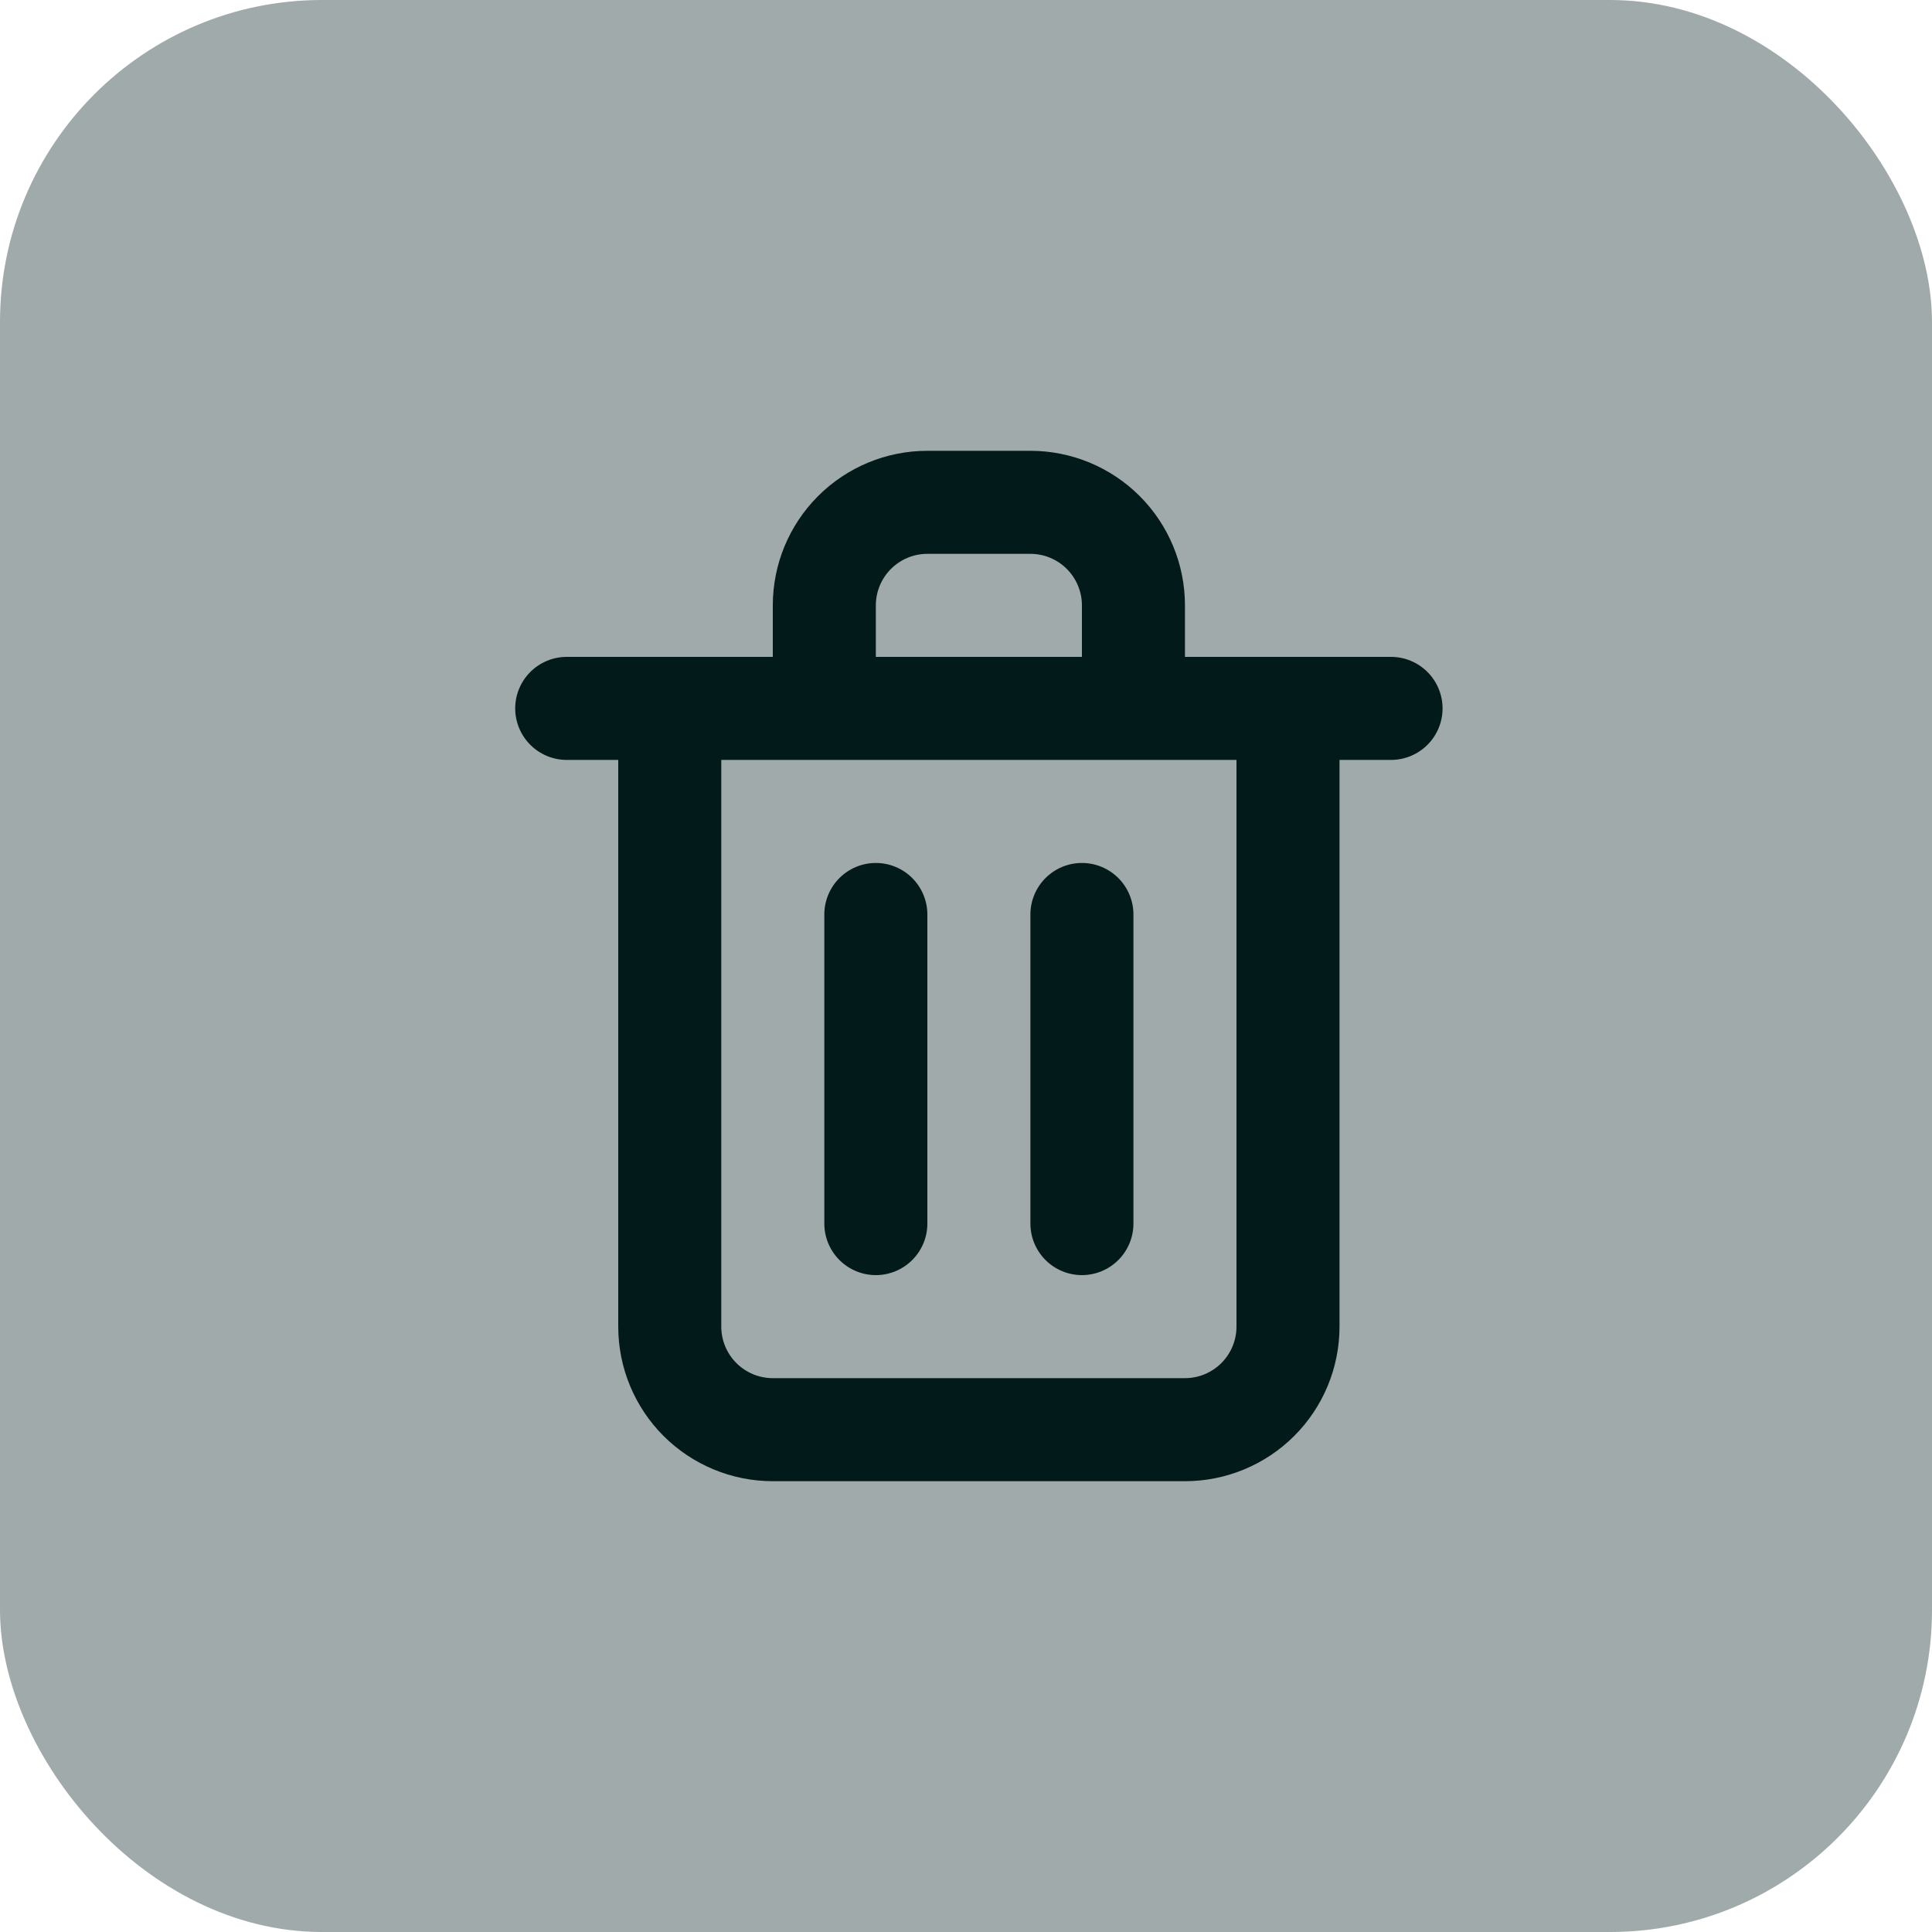 <svg width="60" height="60" viewBox="0 0 60 60" fill="none" xmlns="http://www.w3.org/2000/svg">
<rect width="60" height="60" rx="10" fill="#A1AAAA"/>
<path d="M27.2 39.6C27.624 39.6 28.031 39.431 28.331 39.131C28.631 38.831 28.8 38.424 28.8 38V28.4C28.8 27.976 28.631 27.569 28.331 27.269C28.031 26.969 27.624 26.8 27.2 26.8C26.776 26.8 26.369 26.969 26.069 27.269C25.769 27.569 25.6 27.976 25.6 28.4V38C25.6 38.424 25.769 38.831 26.069 39.131C26.369 39.431 26.776 39.6 27.2 39.6ZM43.2 20.4H36.8V18.8C36.8 17.527 36.294 16.306 35.394 15.406C34.494 14.506 33.273 14 32 14H28.8C27.527 14 26.306 14.506 25.406 15.406C24.506 16.306 24 17.527 24 18.8V20.4H17.6C17.176 20.4 16.769 20.569 16.469 20.869C16.169 21.169 16 21.576 16 22C16 22.424 16.169 22.831 16.469 23.131C16.769 23.431 17.176 23.6 17.6 23.6H19.2V41.2C19.2 42.473 19.706 43.694 20.606 44.594C21.506 45.494 22.727 46 24 46H36.8C38.073 46 39.294 45.494 40.194 44.594C41.094 43.694 41.6 42.473 41.6 41.2V23.6H43.2C43.624 23.6 44.031 23.431 44.331 23.131C44.631 22.831 44.8 22.424 44.8 22C44.8 21.576 44.631 21.169 44.331 20.869C44.031 20.569 43.624 20.4 43.2 20.4ZM27.2 18.8C27.2 18.376 27.369 17.969 27.669 17.669C27.969 17.369 28.376 17.2 28.8 17.2H32C32.424 17.2 32.831 17.369 33.131 17.669C33.431 17.969 33.6 18.376 33.6 18.8V20.4H27.2V18.8ZM38.4 41.2C38.4 41.624 38.231 42.031 37.931 42.331C37.631 42.631 37.224 42.8 36.8 42.8H24C23.576 42.8 23.169 42.631 22.869 42.331C22.569 42.031 22.4 41.624 22.4 41.2V23.6H38.4V41.2ZM33.6 39.6C34.024 39.6 34.431 39.431 34.731 39.131C35.031 38.831 35.2 38.424 35.2 38V28.4C35.2 27.976 35.031 27.569 34.731 27.269C34.431 26.969 34.024 26.8 33.6 26.8C33.176 26.8 32.769 26.969 32.469 27.269C32.169 27.569 32 27.976 32 28.4V38C32 38.424 32.169 38.831 32.469 39.131C32.769 39.431 33.176 39.6 33.6 39.6Z" fill="#031A1A"/>
</svg>
